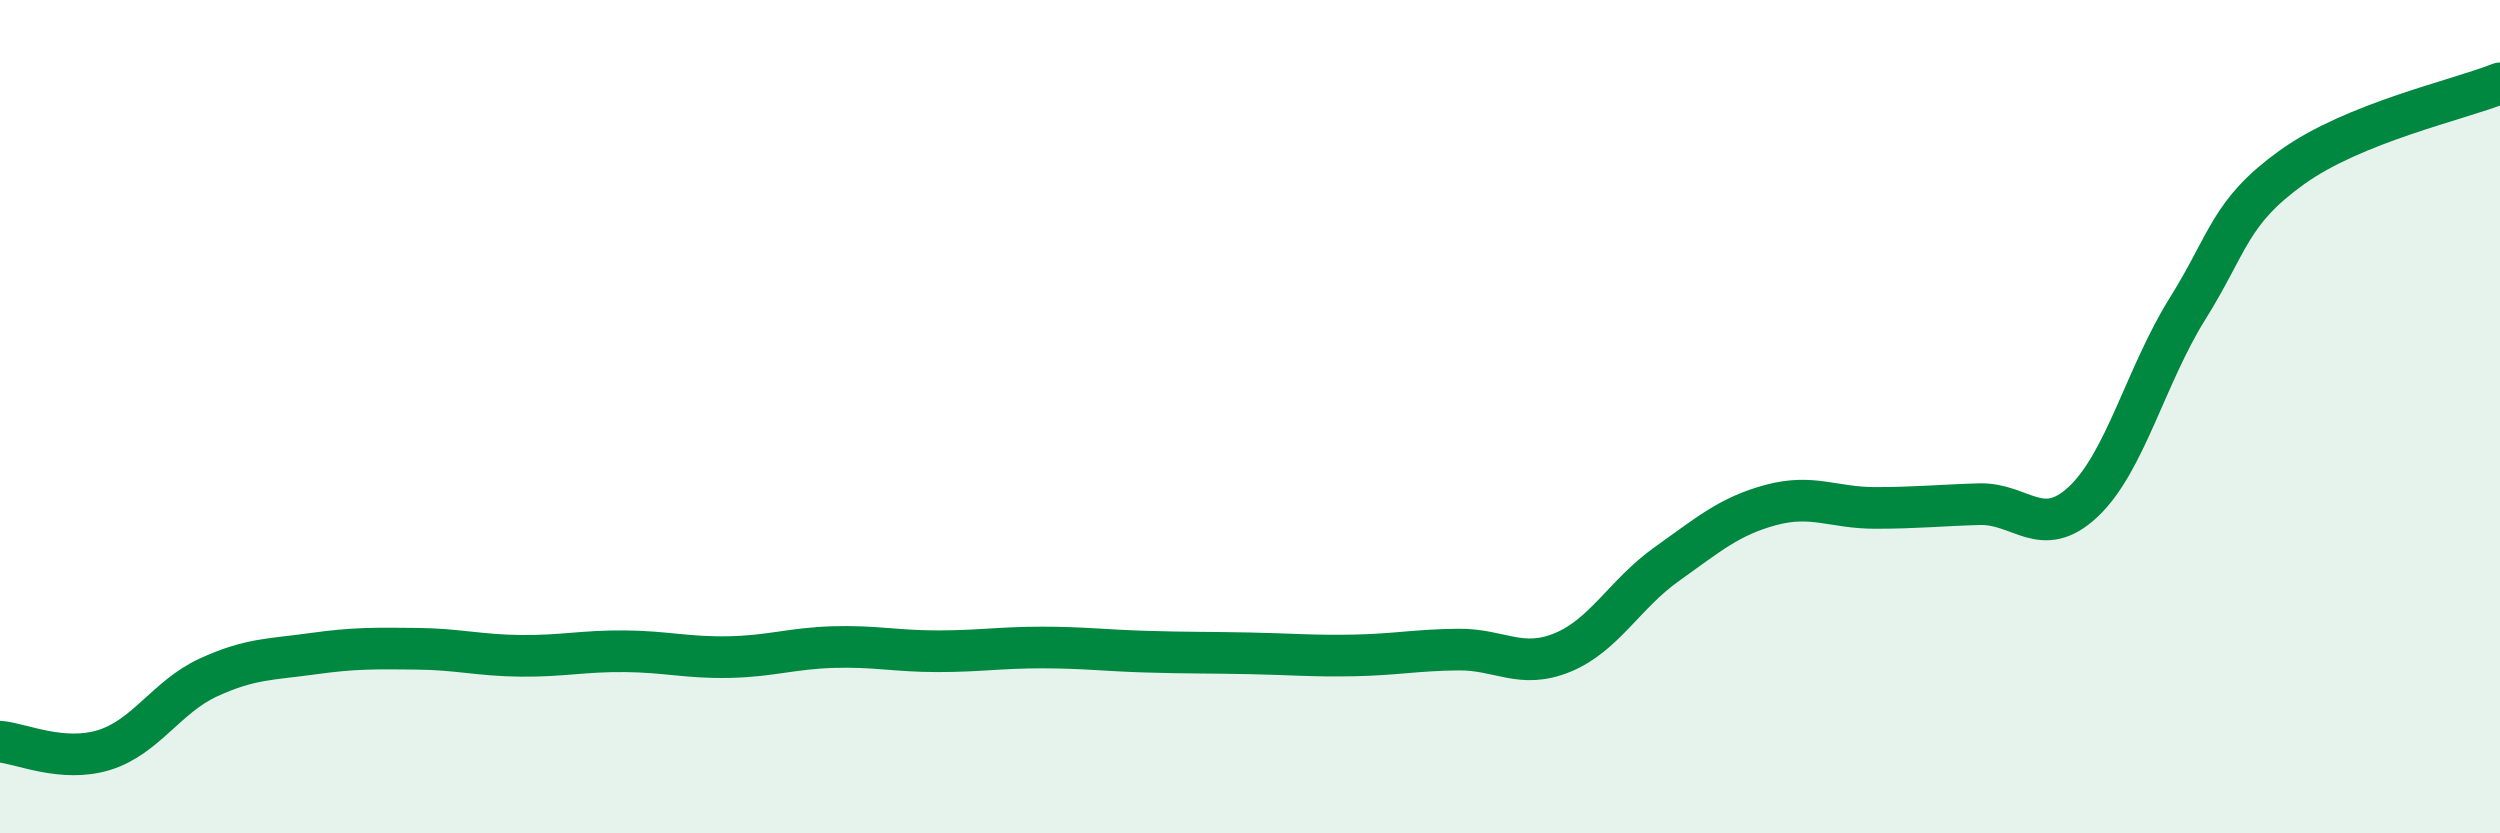 
    <svg width="60" height="20" viewBox="0 0 60 20" xmlns="http://www.w3.org/2000/svg">
      <path
        d="M 0,17.8 C 0.5,17.84 1.5,18.31 2.5,18 C 3.5,17.69 4,16.72 5,16.26 C 6,15.8 6.5,15.83 7.5,15.69 C 8.5,15.55 9,15.56 10,15.57 C 11,15.58 11.5,15.73 12.5,15.74 C 13.5,15.75 14,15.62 15,15.63 C 16,15.64 16.5,15.79 17.5,15.77 C 18.5,15.75 19,15.56 20,15.53 C 21,15.5 21.5,15.63 22.5,15.63 C 23.5,15.63 24,15.54 25,15.54 C 26,15.54 26.5,15.61 27.5,15.64 C 28.5,15.67 29,15.66 30,15.68 C 31,15.7 31.5,15.75 32.5,15.73 C 33.5,15.71 34,15.6 35,15.59 C 36,15.58 36.5,16.07 37.5,15.66 C 38.5,15.25 39,14.25 40,13.54 C 41,12.83 41.5,12.39 42.5,12.12 C 43.5,11.85 44,12.19 45,12.19 C 46,12.19 46.5,12.13 47.5,12.1 C 48.5,12.07 49,12.98 50,12.04 C 51,11.1 51.5,9.01 52.5,7.41 C 53.5,5.81 53.5,5.1 55,4.02 C 56.5,2.94 59,2.4 60,2L60 20L0 20Z"
        fill="#008740"
        opacity="0.1"
        stroke-linecap="round"
        stroke-linejoin="round"
      />
      <path
        d="M 0,17.8 C 0.5,17.84 1.5,18.31 2.5,18 C 3.5,17.69 4,16.72 5,16.26 C 6,15.8 6.5,15.83 7.5,15.69 C 8.5,15.55 9,15.56 10,15.57 C 11,15.58 11.5,15.73 12.5,15.74 C 13.5,15.75 14,15.62 15,15.63 C 16,15.64 16.5,15.79 17.5,15.77 C 18.5,15.75 19,15.56 20,15.53 C 21,15.5 21.5,15.63 22.5,15.63 C 23.5,15.63 24,15.54 25,15.54 C 26,15.54 26.5,15.61 27.5,15.64 C 28.5,15.67 29,15.66 30,15.68 C 31,15.7 31.5,15.75 32.5,15.73 C 33.5,15.71 34,15.6 35,15.59 C 36,15.58 36.5,16.07 37.5,15.66 C 38.5,15.25 39,14.25 40,13.54 C 41,12.83 41.5,12.39 42.5,12.12 C 43.5,11.85 44,12.19 45,12.19 C 46,12.19 46.5,12.13 47.5,12.1 C 48.5,12.07 49,12.98 50,12.04 C 51,11.1 51.5,9.01 52.5,7.41 C 53.5,5.81 53.5,5.1 55,4.02 C 56.5,2.94 59,2.4 60,2"
        stroke="#008740"
        stroke-width="1"
        fill="none"
        stroke-linecap="round"
        stroke-linejoin="round"
      />
    </svg>
  